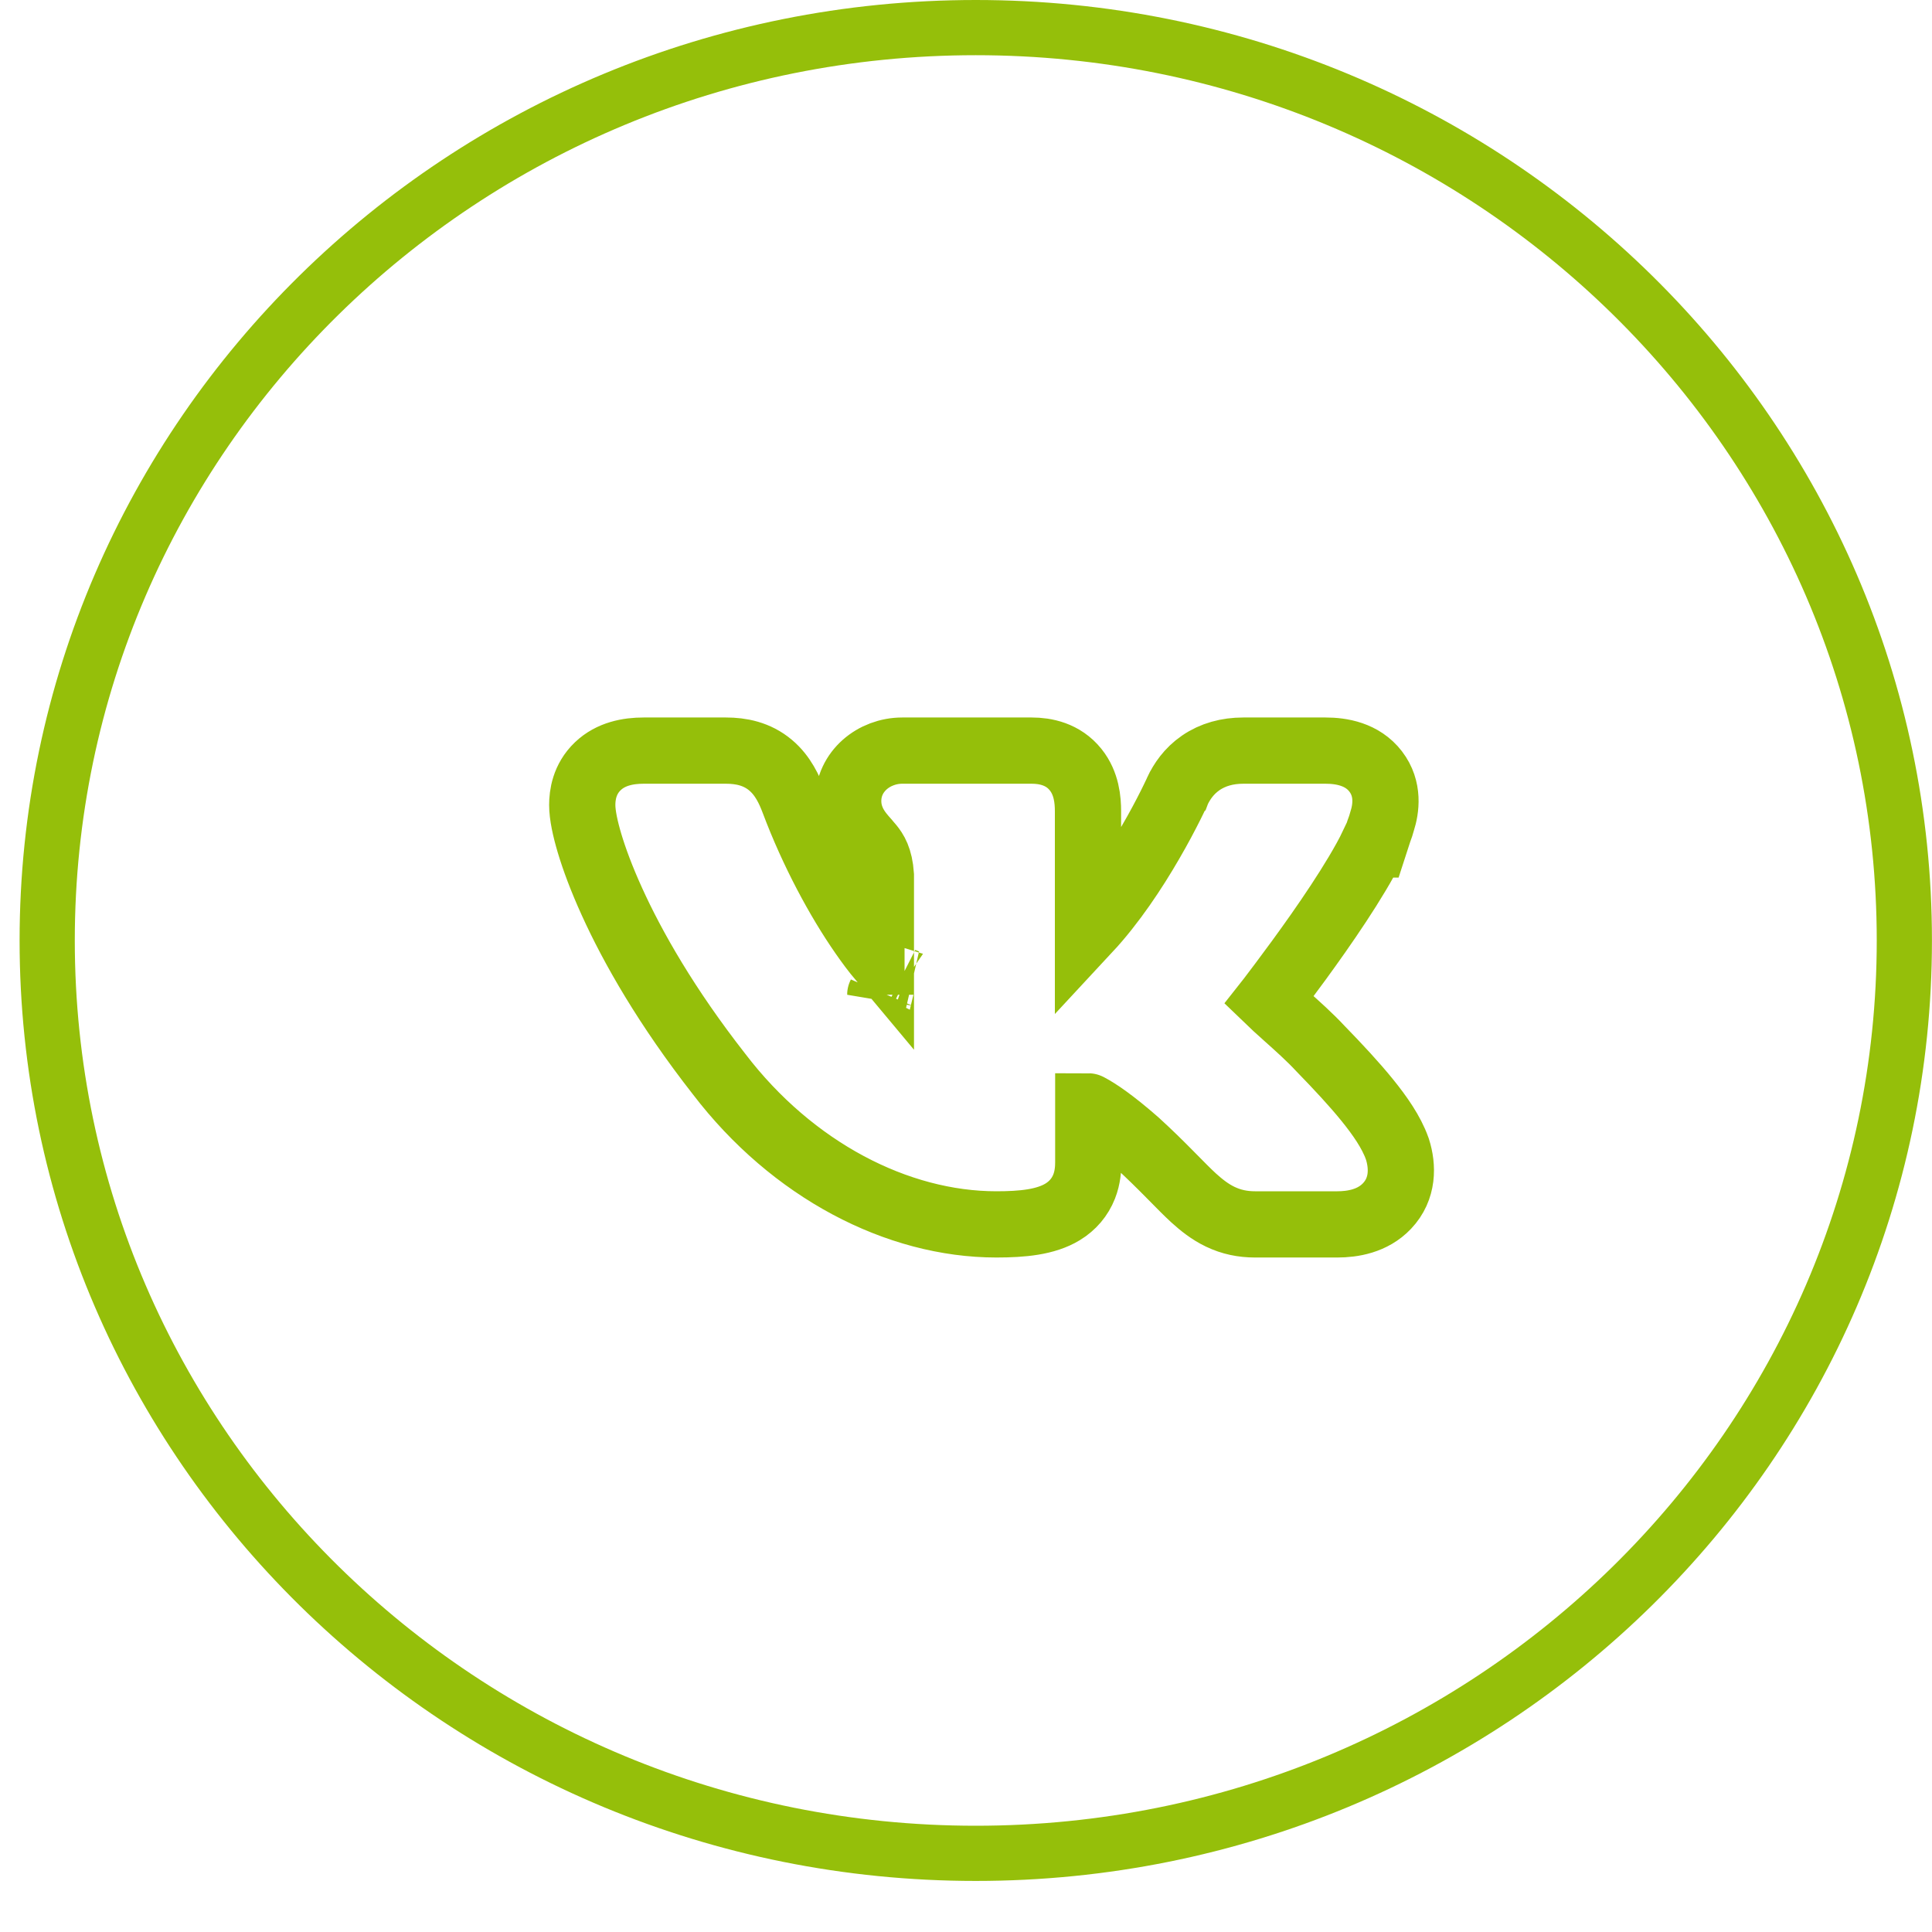 <?xml version="1.0" encoding="UTF-8"?> <svg xmlns="http://www.w3.org/2000/svg" width="35" height="35" viewBox="0 0 35 35" fill="none"> <path d="M34.499 17.038C34.499 26.163 26.975 33.575 17.677 33.575C8.379 33.575 0.855 26.163 0.855 17.038C0.855 7.912 8.379 0.5 17.677 0.5C26.975 0.5 34.499 7.912 34.499 17.038Z" stroke="#95BF0A"></path> <path d="M25.04 14.872C25.108 14.658 25.166 14.294 24.921 13.975C24.679 13.66 24.299 13.598 24.014 13.598H22.524C22.233 13.598 21.971 13.67 21.752 13.821C21.537 13.969 21.409 14.162 21.331 14.328L21.331 14.328L21.328 14.336L21.327 14.337L21.327 14.337L21.327 14.337L21.327 14.337L21.326 14.339L21.321 14.351C21.316 14.362 21.308 14.379 21.297 14.401C21.276 14.445 21.245 14.511 21.203 14.594C21.119 14.761 20.997 14.995 20.842 15.261C20.55 15.766 20.157 16.362 19.71 16.843V14.698C19.71 14.495 19.686 14.192 19.486 13.943C19.259 13.659 18.936 13.598 18.69 13.598H16.345C15.834 13.598 15.366 13.973 15.366 14.511C15.366 14.779 15.484 14.972 15.573 15.089C15.613 15.143 15.658 15.192 15.688 15.226L15.69 15.229L15.692 15.231C15.725 15.269 15.75 15.297 15.774 15.327C15.847 15.417 15.937 15.547 15.958 15.855V17.366C15.855 17.243 15.744 17.096 15.627 16.927C15.193 16.303 14.726 15.439 14.379 14.516C14.301 14.309 14.186 14.052 13.96 13.862C13.712 13.653 13.421 13.598 13.152 13.598H11.66C11.379 13.598 11.066 13.656 10.831 13.88C10.584 14.115 10.548 14.408 10.548 14.583C10.548 14.765 10.602 15.014 10.681 15.279C10.766 15.563 10.897 15.919 11.086 16.334C11.463 17.165 12.076 18.242 13.028 19.459C14.355 21.196 16.256 22.181 18.05 22.181C18.521 22.181 18.945 22.141 19.251 21.954C19.433 21.843 19.565 21.686 19.64 21.496C19.707 21.326 19.715 21.161 19.715 21.052V20.043C19.717 20.043 19.718 20.044 19.72 20.045C19.893 20.136 20.168 20.322 20.59 20.692C20.83 20.911 21.021 21.101 21.183 21.265C21.212 21.294 21.24 21.323 21.269 21.352C21.395 21.48 21.515 21.602 21.624 21.702C21.762 21.827 21.918 21.953 22.107 22.043C22.307 22.139 22.514 22.181 22.737 22.181H24.227C24.502 22.181 24.867 22.123 25.127 21.848C25.424 21.535 25.415 21.131 25.316 20.82L25.313 20.811L25.31 20.803C25.206 20.51 24.996 20.21 24.771 19.932C24.537 19.643 24.243 19.327 23.921 18.996C23.727 18.787 23.491 18.577 23.304 18.41L23.301 18.407C23.151 18.273 23.049 18.18 22.988 18.121L23.014 18.088C23.065 18.021 23.138 17.925 23.226 17.807C23.402 17.573 23.639 17.251 23.883 16.903C24.126 16.556 24.38 16.176 24.587 15.828C24.689 15.657 24.792 15.475 24.876 15.298H24.901L24.978 15.061C25.003 14.996 25.024 14.933 25.04 14.872ZM15.947 18.021C15.947 18.021 15.947 18.02 15.948 18.018L15.947 18.021ZM16.382 17.774C16.385 17.775 16.387 17.776 16.387 17.776C16.387 17.776 16.385 17.776 16.382 17.774Z" stroke="#95BF0A" stroke-width="1.2"></path> </svg> 